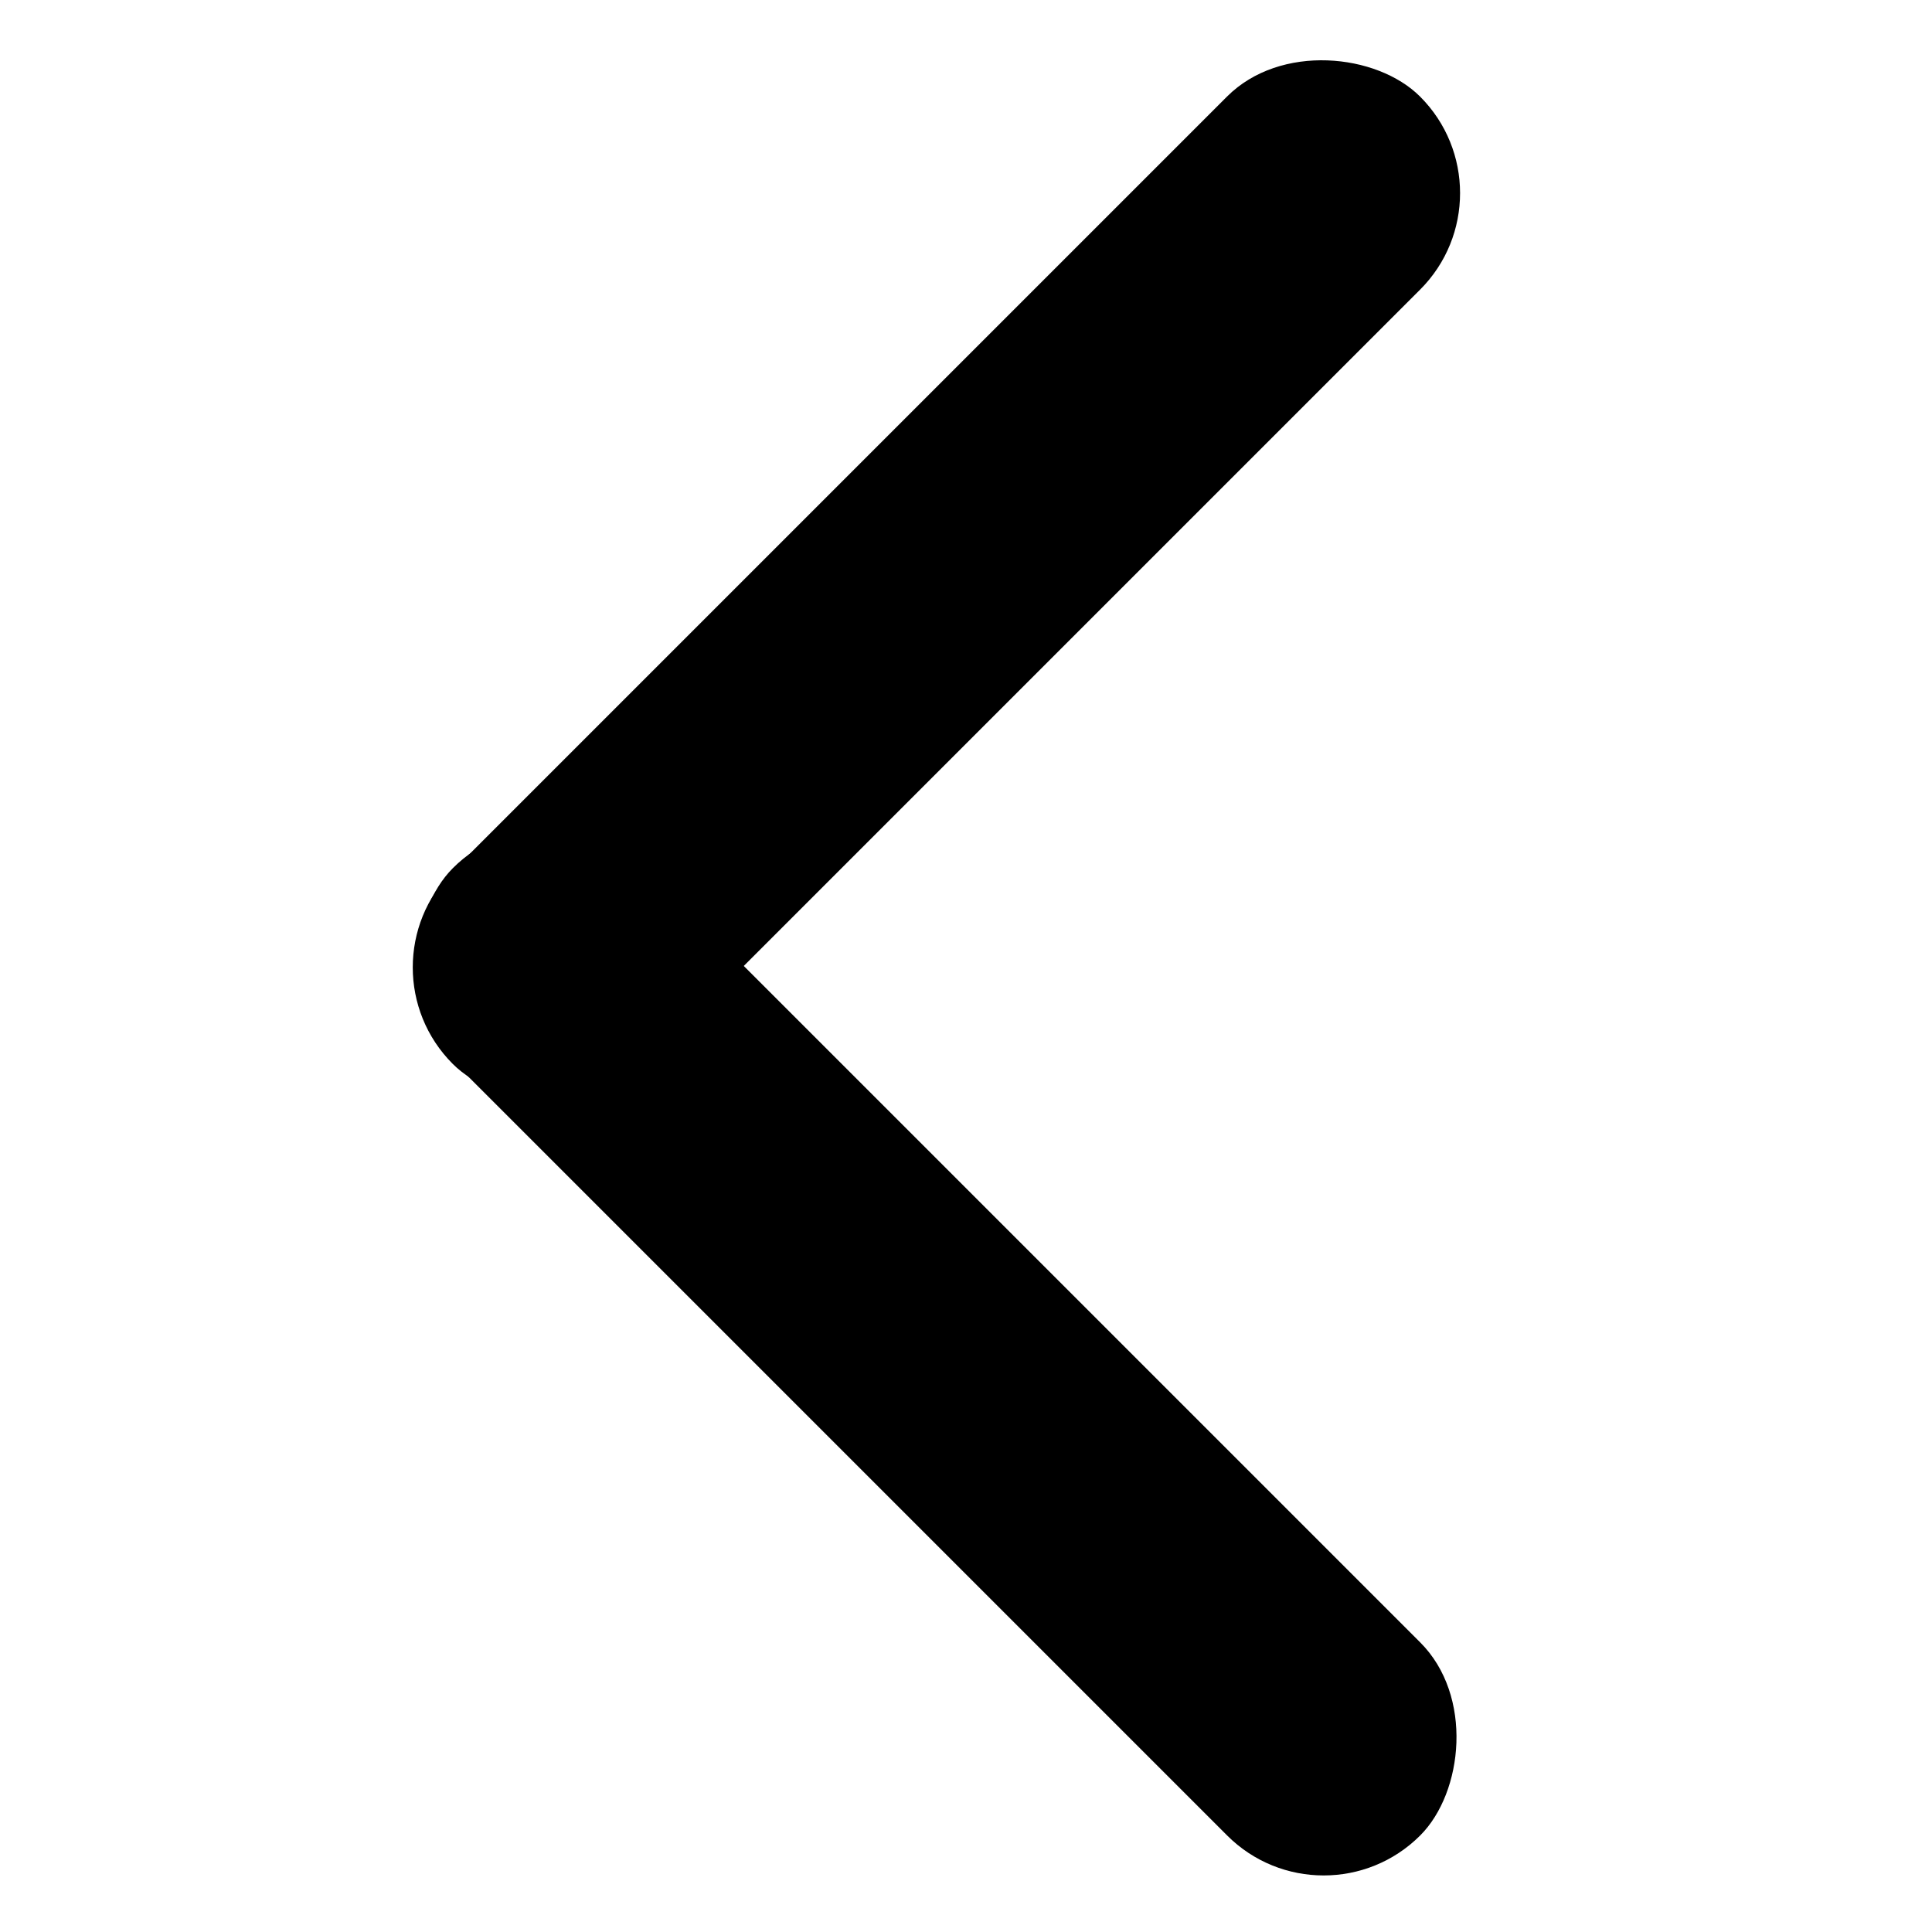 <svg viewBox="0 0 24 24" xmlns="http://www.w3.org/2000/svg">
  <rect x="16.443" y="24" width="16.994" height="3.392" rx="1.696" transform="rotate(-135 16.443 24)" fill="currentColor"/>
  <rect x="18.84" y="2.399" width="16.994" height="3.392" rx="1.696" transform="rotate(135 18.84 2.399)" fill="currentColor"/>
</svg>